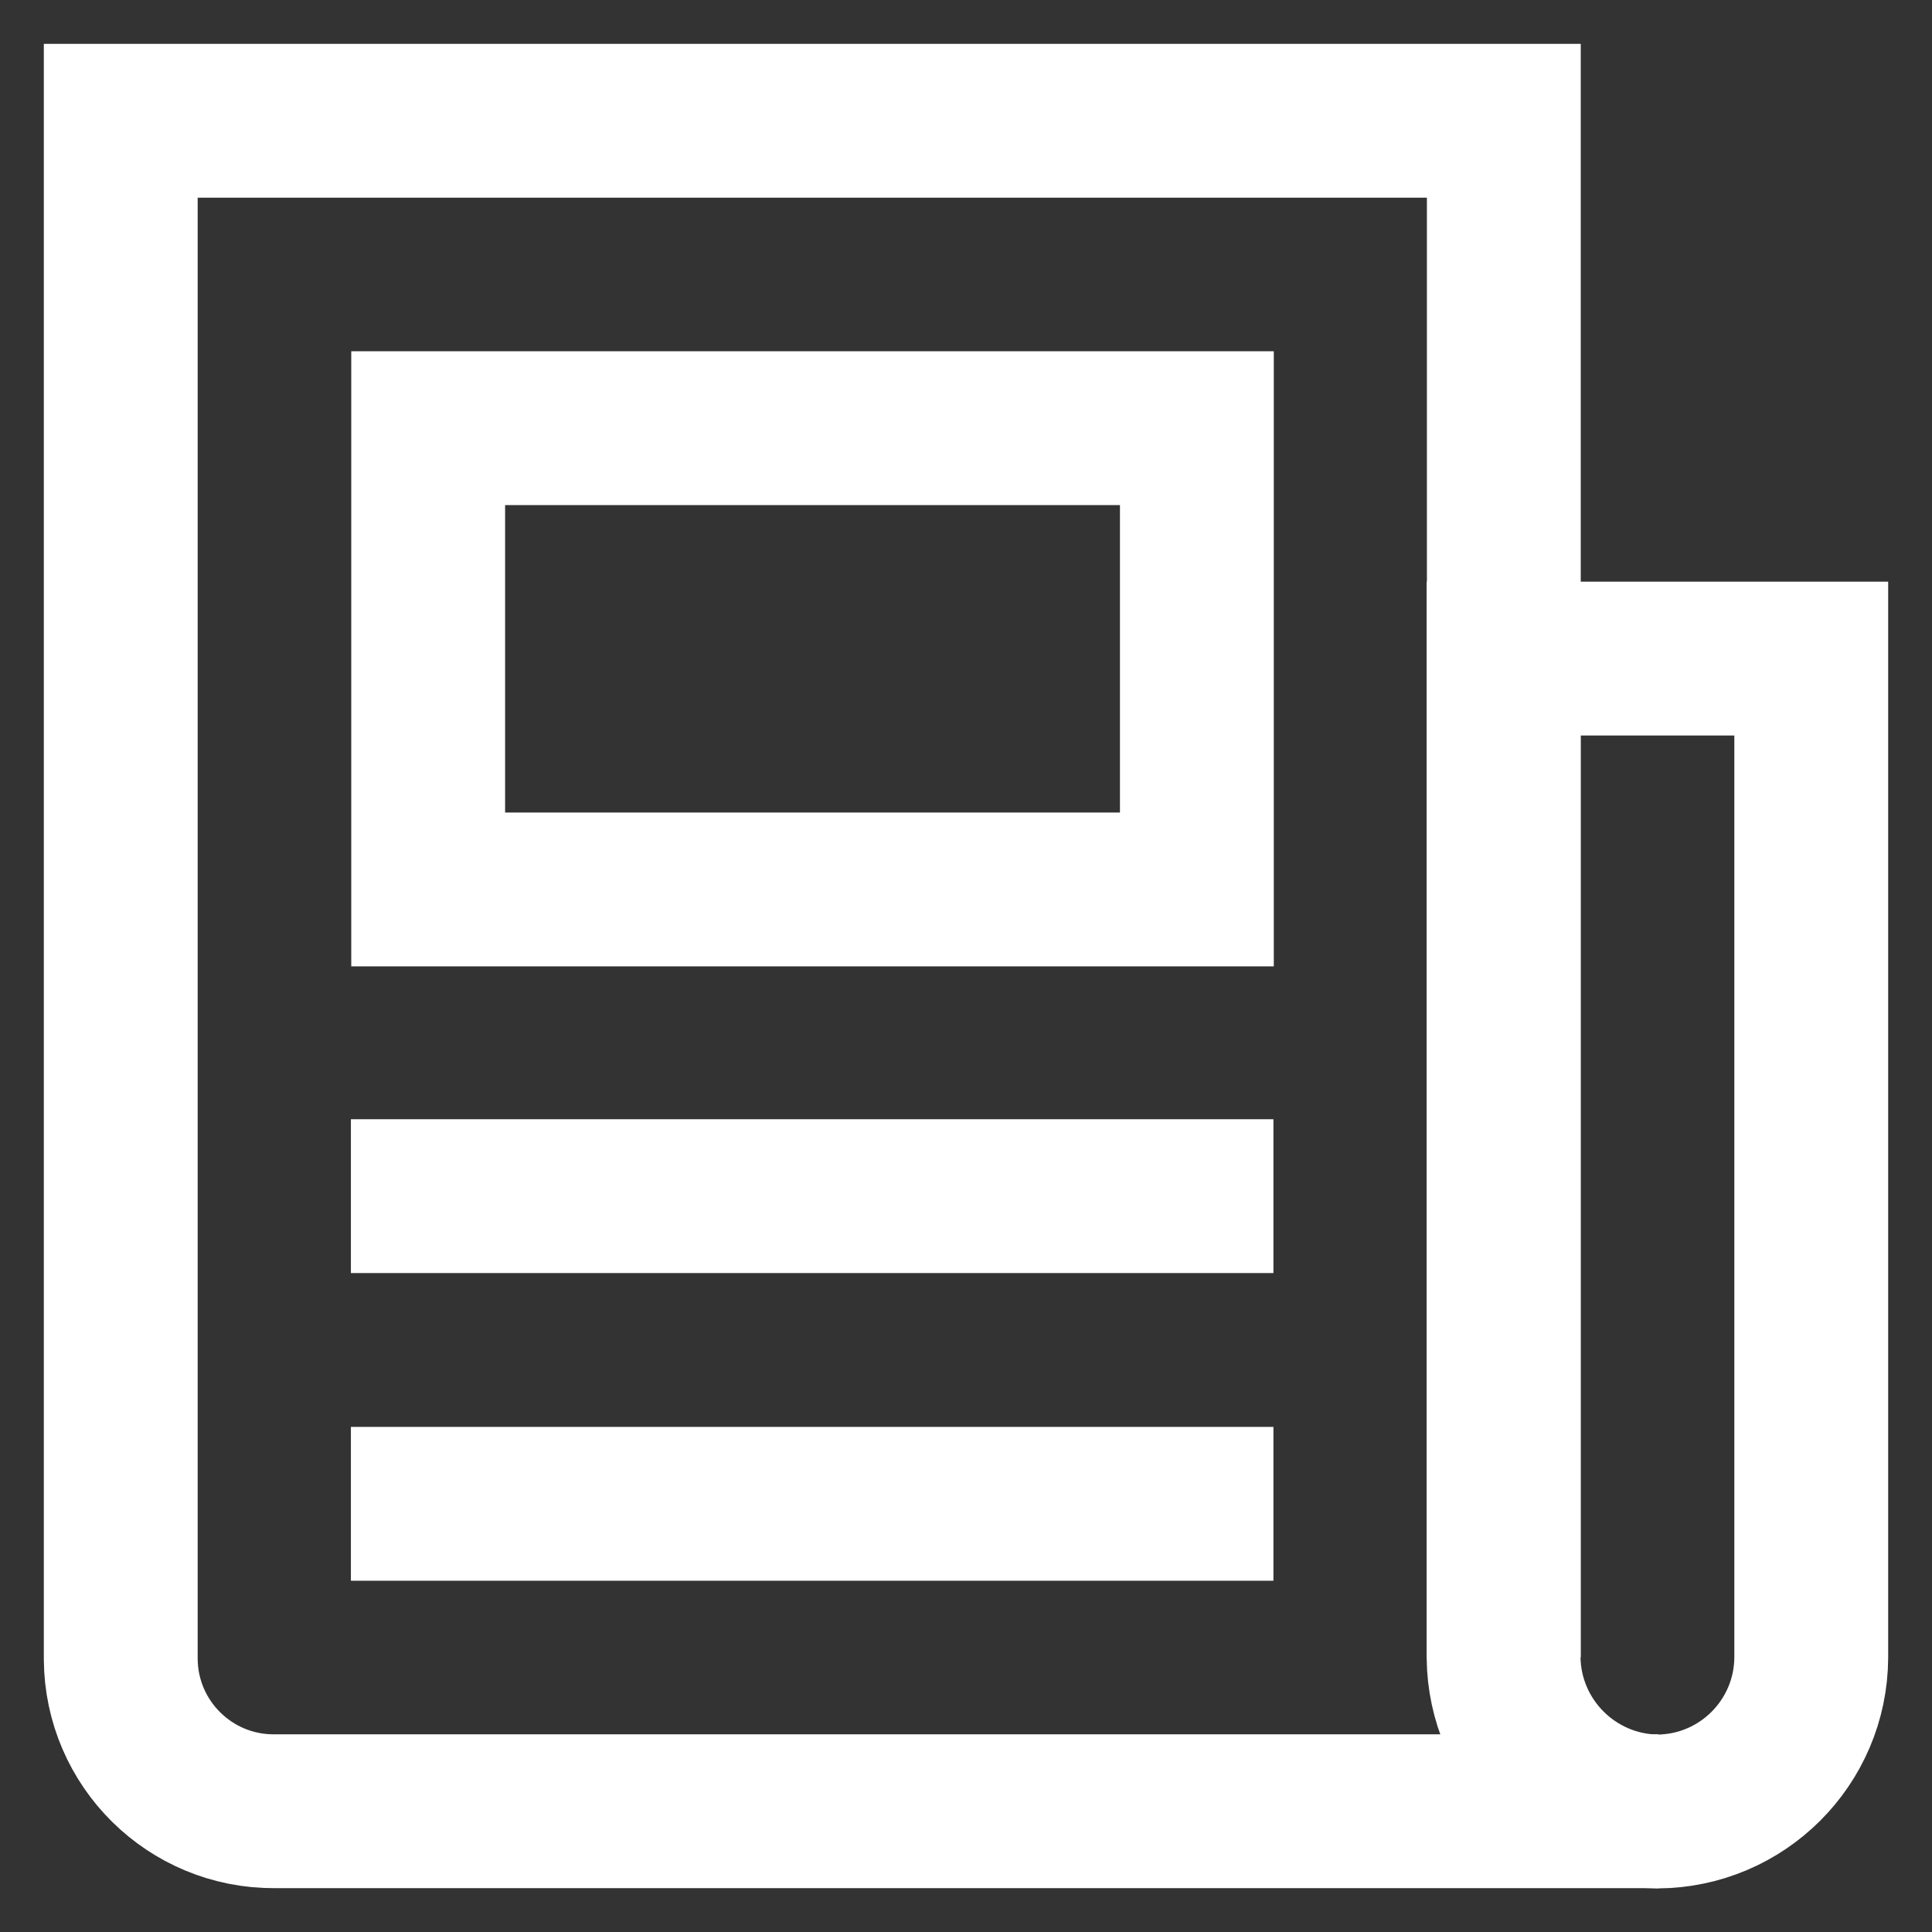 <?xml version="1.0" encoding="UTF-8"?>
<svg xmlns="http://www.w3.org/2000/svg" id="Layer_1" version="1.1" viewBox="0 0 800 800">
  <rect x="0" y="0" width="800" height="800" fill="#333333" stroke="none"/>
  <!-- Generator: Adobe Illustrator 29.1.0, SVG Export Plug-In . SVG Version: 2.1.0 Build 142)  -->
  <defs>
    <style>
      .st0 {
        fill: none;
        stroke: #fff;
        stroke-miterlimit: 333.3;
        stroke-width: 63.7px;
      }
    </style>
  </defs>
  <path class="st0" d="M750,272.7v413.7c-.2,35.1-28.6,63.5-63.7,63.7-35-.4-63.3-28.7-63.7-63.7v-413.7h127.3Z"></path>
  <path class="st0" d="M686.7,750H113.7c-35,.2-63.5-28-63.7-63,0-.2,0-.4,0-.7V50h572.7v636.3"></path>
  <rect class="st0" x="177.3" y="177.3" width="318.3" height="191"></rect>
  <line class="st0" x1="145.3" y1="495.3" x2="527.3" y2="495.3"></line>
  <line class="st0" x1="145.3" y1="622.7" x2="527.3" y2="622.7"></line>
</svg>
